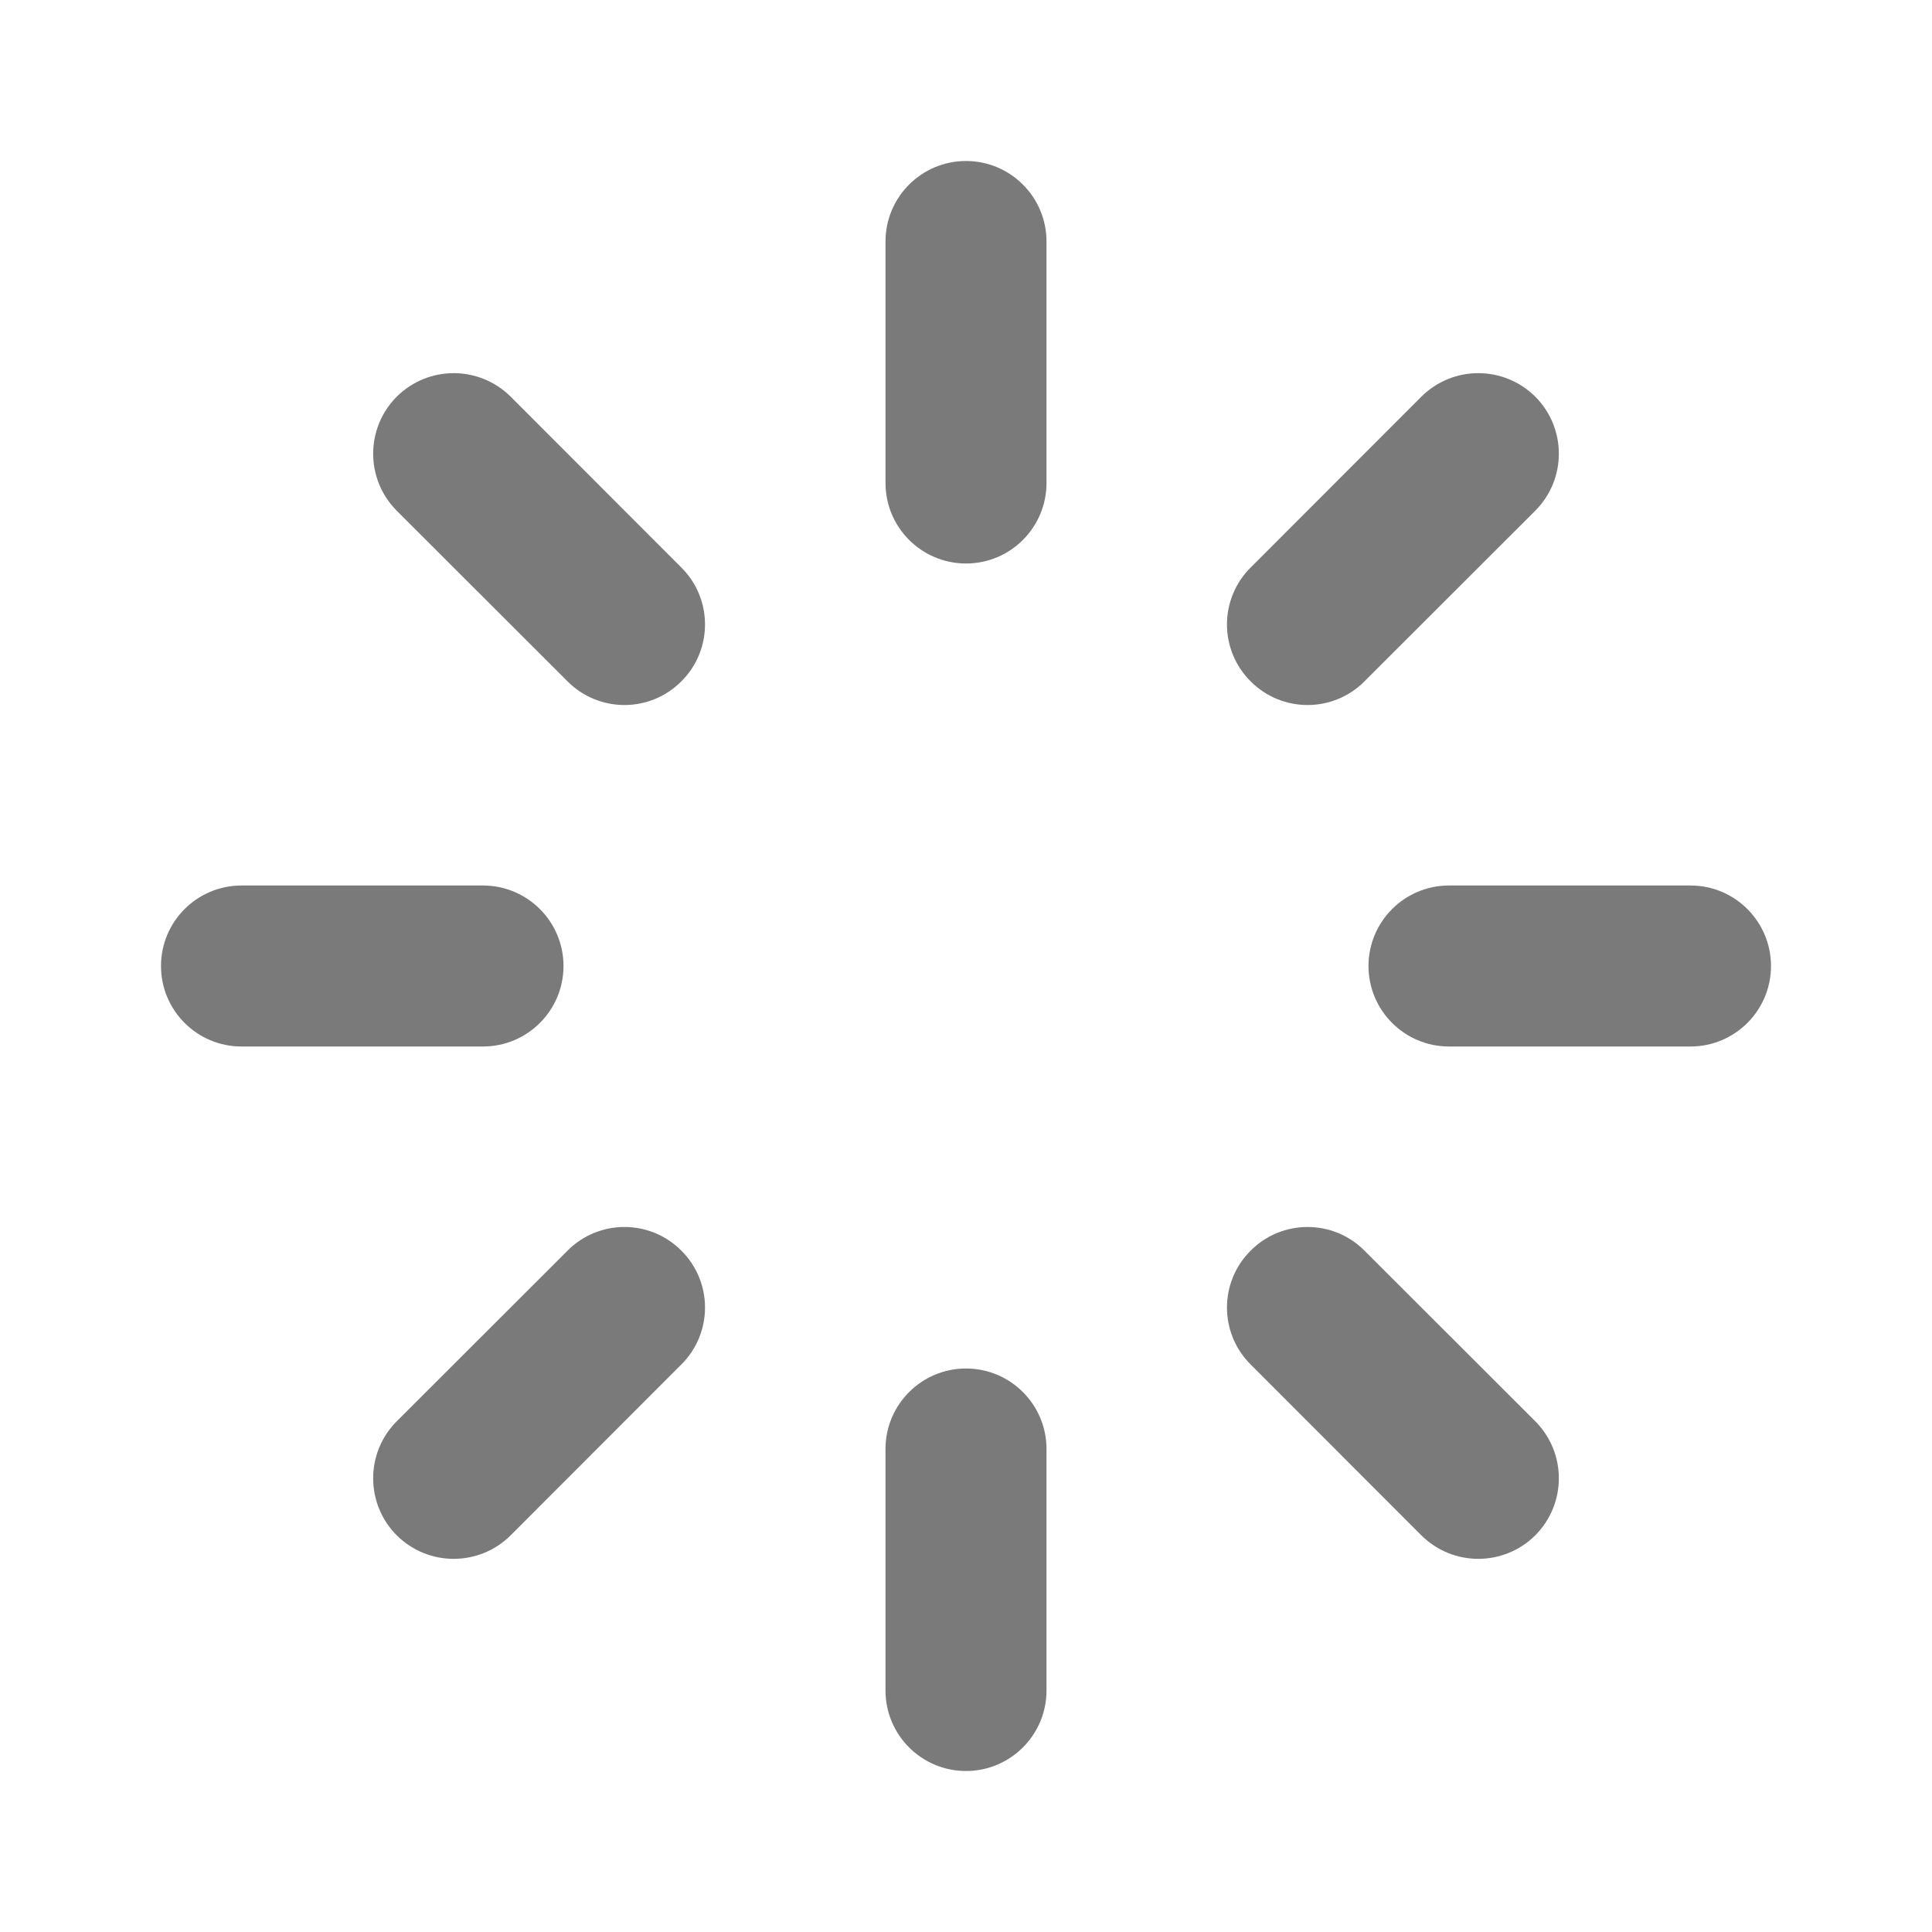 <?xml version="1.0" encoding="UTF-8"?> <svg xmlns="http://www.w3.org/2000/svg" width="12" height="12" viewBox="0 0 12 12" fill="none"><path d="M6 1C6.276 1 6.5 1.224 6.5 1.5V3C6.5 3.276 6.276 3.5 6 3.5C5.724 3.5 5.5 3.276 5.5 3V1.5C5.5 1.224 5.724 1 6 1ZM6 8.5C6.276 8.5 6.5 8.724 6.5 9V10.5C6.5 10.776 6.276 11 6 11C5.724 11 5.5 10.776 5.5 10.5V9C5.5 8.724 5.724 8.5 6 8.5ZM11 6C11 6.276 10.776 6.5 10.5 6.5H9C8.724 6.5 8.5 6.276 8.5 6C8.5 5.724 8.724 5.5 9 5.5H10.5C10.776 5.5 11 5.724 11 6ZM3.5 6C3.5 6.276 3.276 6.5 3 6.5H1.5C1.224 6.5 1 6.276 1 6C1 5.724 1.224 5.5 1.5 5.5H3C3.276 5.5 3.5 5.724 3.5 6ZM9.536 9.536C9.34 9.731 9.024 9.731 8.828 9.536L7.768 8.475C7.572 8.28 7.572 7.963 7.768 7.768C7.963 7.572 8.28 7.572 8.475 7.768L9.536 8.828C9.731 9.024 9.731 9.34 9.536 9.536ZM4.232 4.232C4.037 4.428 3.72 4.428 3.525 4.232L2.464 3.172C2.269 2.976 2.269 2.66 2.464 2.464C2.66 2.269 2.976 2.269 3.172 2.464L4.232 3.525C4.428 3.72 4.428 4.037 4.232 4.232ZM2.464 9.536C2.269 9.34 2.269 9.024 2.464 8.828L3.525 7.768C3.72 7.572 4.037 7.572 4.232 7.768C4.428 7.963 4.428 8.28 4.232 8.475L3.172 9.536C2.976 9.731 2.66 9.731 2.464 9.536ZM7.768 4.232C7.572 4.037 7.572 3.72 7.768 3.525L8.828 2.464C9.024 2.269 9.34 2.269 9.536 2.464C9.731 2.66 9.731 2.976 9.536 3.172L8.475 4.232C8.28 4.428 7.963 4.428 7.768 4.232Z" fill="#7A7A7A"></path></svg> 